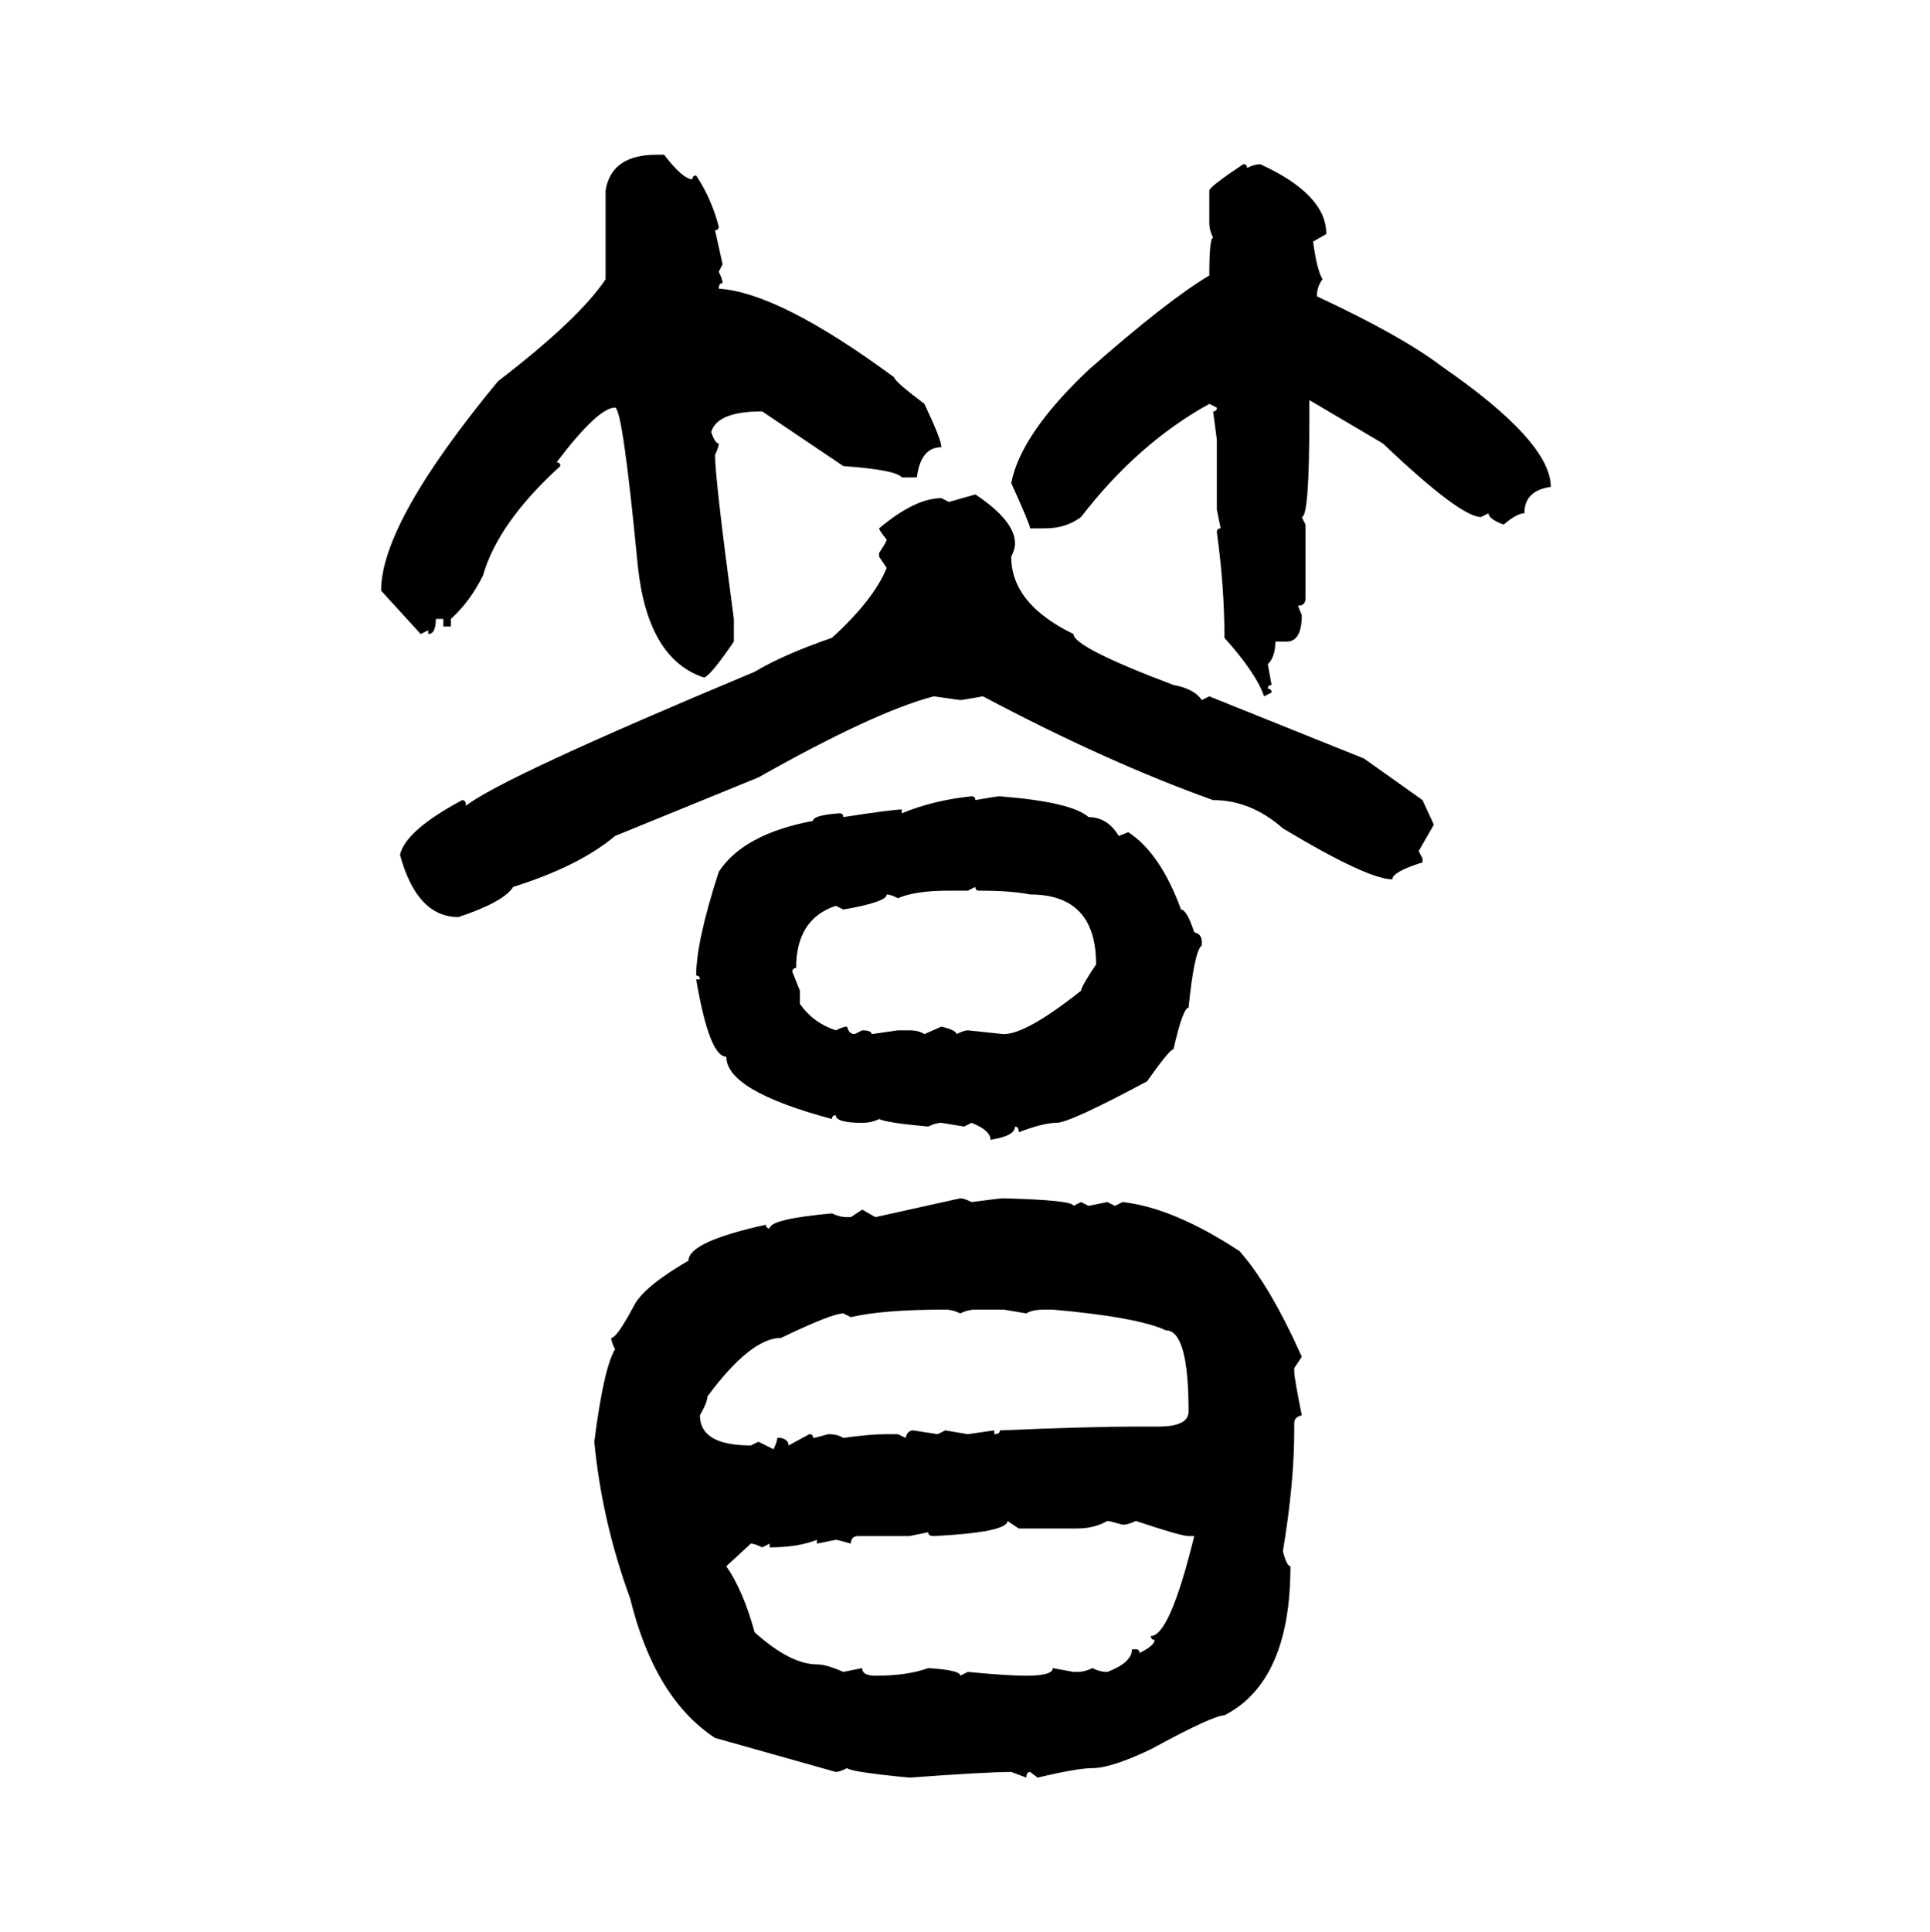 <svg xmlns="http://www.w3.org/2000/svg" xmlns:xlink="http://www.w3.org/1999/xlink" width="299.707" height="300"><path d="M101.95 24.02L101.95 24.02L103.13 24.02Q106.05 27.83 107.52 27.83L107.52 27.83Q107.52 27.25 108.11 27.25L108.11 27.25Q110.45 30.76 111.62 35.16L111.62 35.16Q111.62 35.74 111.04 35.74L111.04 35.74L112.21 41.02L111.62 42.19Q112.21 43.36 112.21 43.95L112.21 43.95Q111.62 43.95 111.62 44.82L111.62 44.82Q121.00 45.41 138.87 58.59L138.87 58.59Q138.87 59.18 143.55 62.70L143.55 62.70Q146.19 68.26 146.19 69.43L146.19 69.43Q142.97 69.43 142.38 74.12L142.38 74.12L140.04 74.12Q139.16 72.95 130.96 72.36L130.96 72.36L118.36 63.87Q111.33 63.87 110.45 67.09L110.45 67.09Q111.04 68.85 111.62 68.85L111.62 68.85Q111.62 69.43 111.04 70.61L111.04 70.61Q111.04 74.41 113.96 96.09L113.96 96.09L113.96 99.61Q110.16 105.18 109.28 105.18L109.28 105.18Q100.49 102.25 99.02 87.60L99.02 87.60Q96.68 63.28 95.51 63.28L95.51 63.28Q92.87 63.28 86.43 71.78L86.43 71.78Q87.01 71.78 87.01 72.36L87.01 72.36Q77.34 81.15 75 89.36L75 89.36Q72.95 93.46 70.02 96.09L70.02 96.09L70.02 97.27L68.85 97.27L68.85 96.09L67.68 96.09Q67.68 98.44 66.50 98.44L66.50 98.44L66.50 97.85L65.33 98.44L59.18 91.70Q59.18 81.15 77.34 59.18L77.34 59.18Q89.94 49.51 94.04 43.36L94.04 43.36L94.04 29.59Q94.92 24.02 101.95 24.02ZM193.07 25.49L193.07 25.49Q193.65 25.49 193.65 26.07L193.65 26.07Q194.82 25.49 195.70 25.49L195.70 25.49Q205.96 30.18 205.96 36.33L205.96 36.33L203.91 37.50Q204.49 41.89 205.37 43.36L205.37 43.36Q204.49 44.53 204.49 46.00L204.49 46.00Q217.68 52.15 223.83 56.84L223.83 56.84Q240.82 68.55 240.82 75.59L240.82 75.59Q236.72 76.17 236.72 79.69L236.72 79.69Q235.55 79.69 233.50 81.45L233.50 81.45Q231.15 80.57 231.15 79.69L231.15 79.69L229.98 80.27Q226.76 80.27 214.75 68.85L214.75 68.85L203.32 62.11L203.32 65.33Q203.32 80.27 202.15 80.27L202.15 80.27L202.73 81.45L202.73 92.87Q202.73 94.04 201.56 94.04L201.56 94.04L202.15 95.51Q202.15 99.61 199.80 99.61L199.80 99.61L198.05 99.61Q198.05 101.95 196.88 103.13L196.88 103.13L197.46 106.35Q196.88 106.35 196.88 106.93L196.88 106.93Q197.46 106.93 197.46 107.52L197.46 107.52L196.29 108.11Q195.12 104.59 190.14 99.02L190.14 99.02Q190.14 91.11 188.96 82.62L188.96 82.62Q188.96 82.03 189.55 82.03L189.55 82.03L188.96 79.10L188.96 68.26L188.38 63.87Q188.96 63.87 188.96 63.28L188.96 63.28L187.79 62.70Q176.66 68.85 167.87 80.27L167.87 80.27Q165.53 82.03 162.30 82.03L162.30 82.03L159.96 82.03Q159.96 81.45 157.03 75L157.03 75Q158.50 67.38 169.04 57.42L169.04 57.42Q181.35 46.58 187.79 42.77L187.79 42.77Q187.79 36.91 188.38 36.91L188.38 36.91Q187.79 35.74 187.79 34.57L187.79 34.57L187.79 29.59Q187.79 29.00 193.07 25.49ZM147.36 77.93L151.46 76.76Q157.62 80.86 157.62 84.38L157.62 84.38Q157.62 85.25 157.03 86.43L157.03 86.43Q157.03 93.75 166.70 98.44L166.70 98.44Q166.70 100.49 182.23 106.35L182.23 106.35Q185.45 106.93 186.62 108.69L186.62 108.69L187.79 108.11L211.82 117.77L220.90 124.22L222.66 128.03L220.31 132.13L220.90 133.30L220.90 133.89Q216.21 135.35 216.21 136.52L216.21 136.52Q212.40 136.52 199.22 128.61L199.22 128.61Q194.24 124.22 188.38 124.22L188.38 124.22Q171.97 118.36 152.64 108.11L152.64 108.11Q149.41 108.69 149.12 108.69L149.12 108.69L145.02 108.11Q135.94 110.45 117.77 120.70L117.77 120.70L95.51 129.79Q89.94 134.47 79.69 137.70L79.69 137.70Q78.22 140.04 71.19 142.38L71.19 142.38Q64.75 142.38 62.11 132.71L62.11 132.71Q62.99 128.91 71.78 124.22L71.78 124.22Q72.36 124.22 72.36 125.10L72.36 125.10Q77.93 120.70 117.19 104.30L117.19 104.30Q121.58 101.66 129.20 99.02L129.20 99.02Q135.64 93.16 137.70 88.18L137.70 88.18L136.52 86.43L136.52 85.84Q137.70 84.08 137.70 83.79L137.70 83.79Q136.52 82.32 136.52 82.03L136.52 82.03Q142.09 77.34 146.19 77.34L146.19 77.34L147.36 77.93ZM150.88 123.63L150.88 123.63Q151.46 123.63 151.46 124.22L151.46 124.22Q154.69 123.63 155.27 123.63L155.27 123.63Q166.41 124.51 169.04 126.86L169.04 126.86Q171.97 126.86 173.73 129.79L173.73 129.79L175.20 129.20Q180.18 132.42 183.40 141.21L183.40 141.21Q184.28 141.21 185.45 144.73L185.45 144.73Q186.62 145.02 186.62 146.19L186.62 146.19L186.62 146.78Q185.45 147.66 184.57 156.45L184.57 156.45Q183.69 156.45 182.23 162.89L182.23 162.89Q181.64 162.89 178.13 167.87L178.13 167.87Q166.11 174.32 164.06 174.32L164.06 174.32Q162.01 174.32 158.20 175.78L158.20 175.78Q158.20 174.90 157.62 174.90L157.62 174.90Q157.62 176.37 153.81 176.95L153.81 176.95Q153.81 175.49 150.88 174.32L150.88 174.32L149.71 174.90L146.19 174.32Q145.31 174.32 144.14 174.90L144.14 174.90Q137.70 174.32 136.52 173.73L136.52 173.73Q135.35 174.32 133.89 174.32L133.89 174.32Q129.79 174.32 129.79 173.14L129.79 173.14Q129.20 173.14 129.20 173.73L129.20 173.73Q112.79 169.34 112.79 164.06L112.79 164.06Q110.16 164.06 108.11 152.05L108.11 152.05L108.69 152.05Q108.69 151.46 108.11 151.46L108.11 151.46Q108.11 146.19 111.62 135.35L111.62 135.35Q115.43 129.49 126.27 127.44L126.27 127.44Q126.27 126.56 130.37 126.27L130.37 126.27Q130.96 126.27 130.96 126.86L130.96 126.86Q138.57 125.68 140.04 125.68L140.04 125.68L140.04 126.27Q145.02 124.22 150.88 123.63ZM151.46 137.70L150.29 138.28L147.36 138.28Q142.09 138.28 139.45 139.45L139.45 139.45Q138.28 138.87 137.70 138.87L137.70 138.87Q137.70 140.04 130.96 141.21L130.96 141.21L129.79 140.63Q123.63 142.68 123.63 150.29L123.63 150.29Q123.05 150.29 123.05 150.88L123.05 150.88L124.22 153.81L124.22 155.86Q126.27 158.79 129.79 159.96L129.79 159.96Q130.96 159.38 131.54 159.38L131.54 159.38Q131.84 160.55 132.71 160.55L132.71 160.55L133.89 159.96Q135.35 159.96 135.35 160.55L135.35 160.55L139.45 159.96L141.21 159.96Q142.68 159.96 143.55 160.55L143.55 160.55L146.19 159.38Q148.54 159.96 148.54 160.55L148.54 160.55Q149.71 159.96 150.29 159.96L150.29 159.96L155.86 160.55Q159.38 160.55 167.87 153.81L167.87 153.81Q167.87 153.22 170.21 149.71L170.21 149.71Q170.21 138.87 159.96 138.87L159.96 138.87Q157.03 138.28 152.05 138.28L152.05 138.28Q151.46 138.28 151.46 137.70L151.46 137.70ZM135.94 188.96L149.12 186.04Q149.71 186.04 150.88 186.62L150.88 186.62Q155.27 186.04 155.86 186.04L155.86 186.04Q166.70 186.33 166.70 187.21L166.70 187.21L167.87 186.62L169.04 187.21L171.97 186.62L173.14 187.21L174.32 186.62Q182.23 187.50 192.48 194.24L192.48 194.24Q197.17 199.51 202.15 210.64L202.15 210.64L200.98 212.40L200.98 212.99Q200.98 213.87 202.15 219.73L202.15 219.73Q200.98 220.02 200.98 220.90L200.98 220.90L200.98 222.07Q200.98 230.27 199.22 240.82L199.22 240.82Q199.80 243.16 200.39 243.16L200.39 243.16Q200.39 261.04 190.14 266.31L190.14 266.31Q188.38 266.31 178.71 271.58L178.71 271.58Q172.56 274.51 169.63 274.51L169.63 274.51Q167.29 274.51 161.13 275.98L161.13 275.98L159.96 275.10Q159.38 275.10 159.38 275.98L159.38 275.98L157.03 275.10Q153.22 275.10 141.21 275.98L141.21 275.98Q132.13 275.10 131.54 274.51L131.54 274.51Q130.37 275.10 129.79 275.10L129.79 275.10L111.04 269.82Q101.66 263.67 97.85 248.14L97.85 248.14Q93.46 236.13 92.29 223.83L92.29 223.83Q93.75 212.40 95.51 209.47L95.51 209.47Q94.92 208.30 94.92 207.71L94.92 207.71Q95.80 207.71 98.44 202.73L98.44 202.73Q99.90 199.80 106.93 195.70L106.93 195.70Q106.93 192.77 118.95 190.14L118.95 190.14Q118.95 190.72 119.53 190.72L119.53 190.72Q119.53 189.26 129.20 188.38L129.20 188.38Q130.37 188.96 131.54 188.96L131.54 188.96L132.13 188.96L133.89 187.79L135.94 188.96ZM132.13 204.49L132.13 204.49L130.96 203.91Q129.20 203.91 121.29 207.71L121.29 207.71Q116.60 207.71 109.86 216.80L109.86 216.80Q109.86 217.68 108.69 219.73L108.69 219.73Q108.69 224.41 116.60 224.41L116.60 224.41L117.77 223.83L120.12 225Q120.70 223.83 120.70 223.24L120.70 223.24L121.29 223.24Q122.46 223.54 122.46 224.41L122.46 224.41L125.68 222.66Q126.27 222.66 126.27 223.24L126.27 223.24Q126.56 223.24 128.61 222.66L128.61 222.66Q130.08 222.66 130.96 223.24L130.96 223.24Q135.06 222.66 137.70 222.66L137.70 222.66L139.45 222.66L140.63 223.24Q140.92 222.07 141.80 222.07L141.80 222.07L145.61 222.66L146.78 222.07L150.29 222.66L154.39 222.07L154.39 222.66Q155.27 222.66 155.27 222.07L155.27 222.07Q169.34 221.48 176.37 221.48L176.37 221.48L179.88 221.48Q184.57 221.48 184.57 219.14L184.57 219.14Q184.57 206.54 181.05 206.54L181.05 206.54Q176.66 204.49 163.48 203.32L163.48 203.32L162.30 203.32Q160.25 203.32 159.38 203.91L159.38 203.91L155.86 203.32L151.46 203.32Q150.29 203.32 149.12 203.91L149.12 203.91Q147.95 203.32 146.78 203.32L146.78 203.32Q137.11 203.32 132.13 204.49ZM158.20 237.30L156.45 236.13Q156.45 237.89 145.02 238.48L145.02 238.48Q144.14 238.48 144.14 237.89L144.14 237.89L141.21 238.48L133.30 238.48Q132.13 238.48 132.13 239.65L132.13 239.65Q130.08 239.06 129.79 239.06L129.79 239.06L126.86 239.65L126.86 239.06Q123.93 240.23 119.53 240.23L119.53 240.23L119.53 239.65L118.36 240.23Q117.19 239.65 116.60 239.65L116.60 239.65L112.79 243.16Q115.43 246.97 117.19 253.42L117.19 253.42Q122.75 258.40 126.86 258.40L126.86 258.40Q128.32 258.40 130.96 259.57L130.96 259.57L133.89 258.98Q133.89 260.16 135.94 260.16L135.94 260.16Q140.92 260.16 144.14 258.98L144.14 258.98Q149.12 259.28 149.12 260.16L149.12 260.16L150.29 259.57Q156.45 260.16 159.38 260.16L159.38 260.16Q163.48 260.16 163.48 258.98L163.48 258.98L166.70 259.57L167.29 259.57Q168.46 259.57 169.63 258.98L169.63 258.98Q170.80 259.57 171.97 259.57L171.97 259.57Q175.78 258.11 175.78 256.05L175.78 256.05L176.37 256.05Q176.95 256.05 176.95 256.64L176.95 256.64Q179.30 255.47 179.30 254.59L179.30 254.59Q178.71 254.59 178.71 254.00L178.71 254.00Q181.64 254.00 185.45 238.48L185.45 238.48L184.57 238.48Q183.40 238.48 176.37 236.13L176.37 236.13Q175.20 236.72 174.32 236.72L174.32 236.72Q172.27 236.13 171.97 236.13L171.97 236.13Q169.92 237.30 167.29 237.30L167.29 237.30L158.20 237.30Z"/></svg>